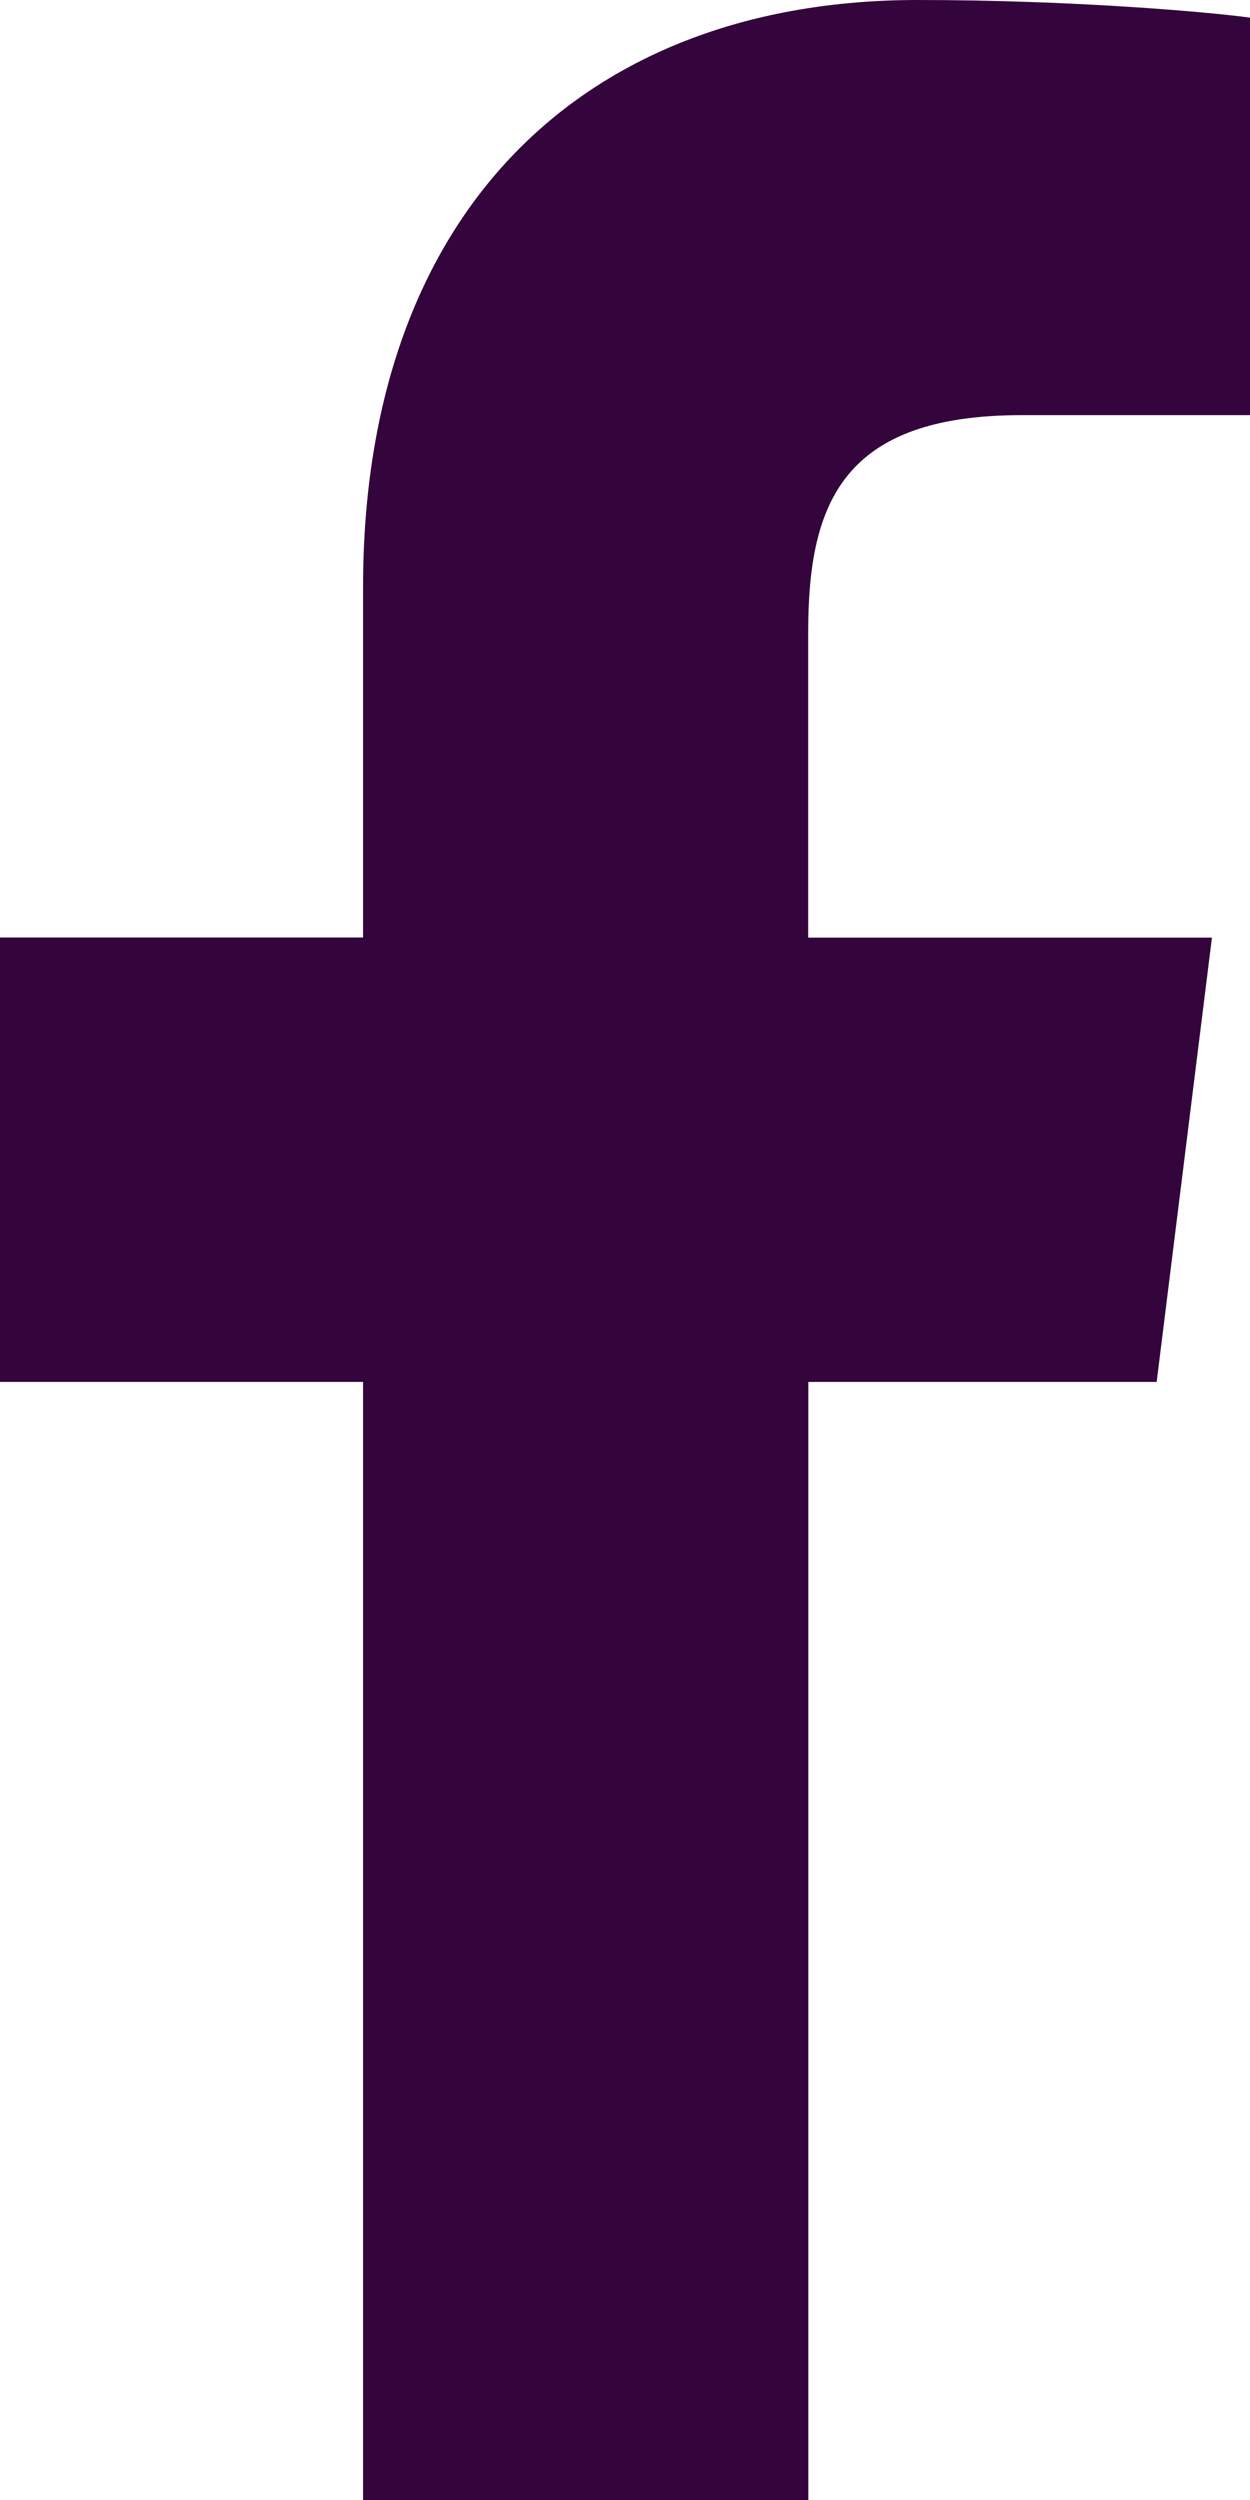 <svg width="9" height="18" viewBox="0 0 9 18" fill="none" xmlns="http://www.w3.org/2000/svg">
<path d="M7.357 2.989H9V0.127C8.717 0.088 7.742 0 6.606 0C4.237 0 2.614 1.49 2.614 4.229V6.75H0V9.95H2.614V18H5.82V9.95H8.328L8.726 6.751H5.819V4.546C5.82 3.622 6.068 2.989 7.357 2.989Z" fill="#34053C"/>
</svg>
